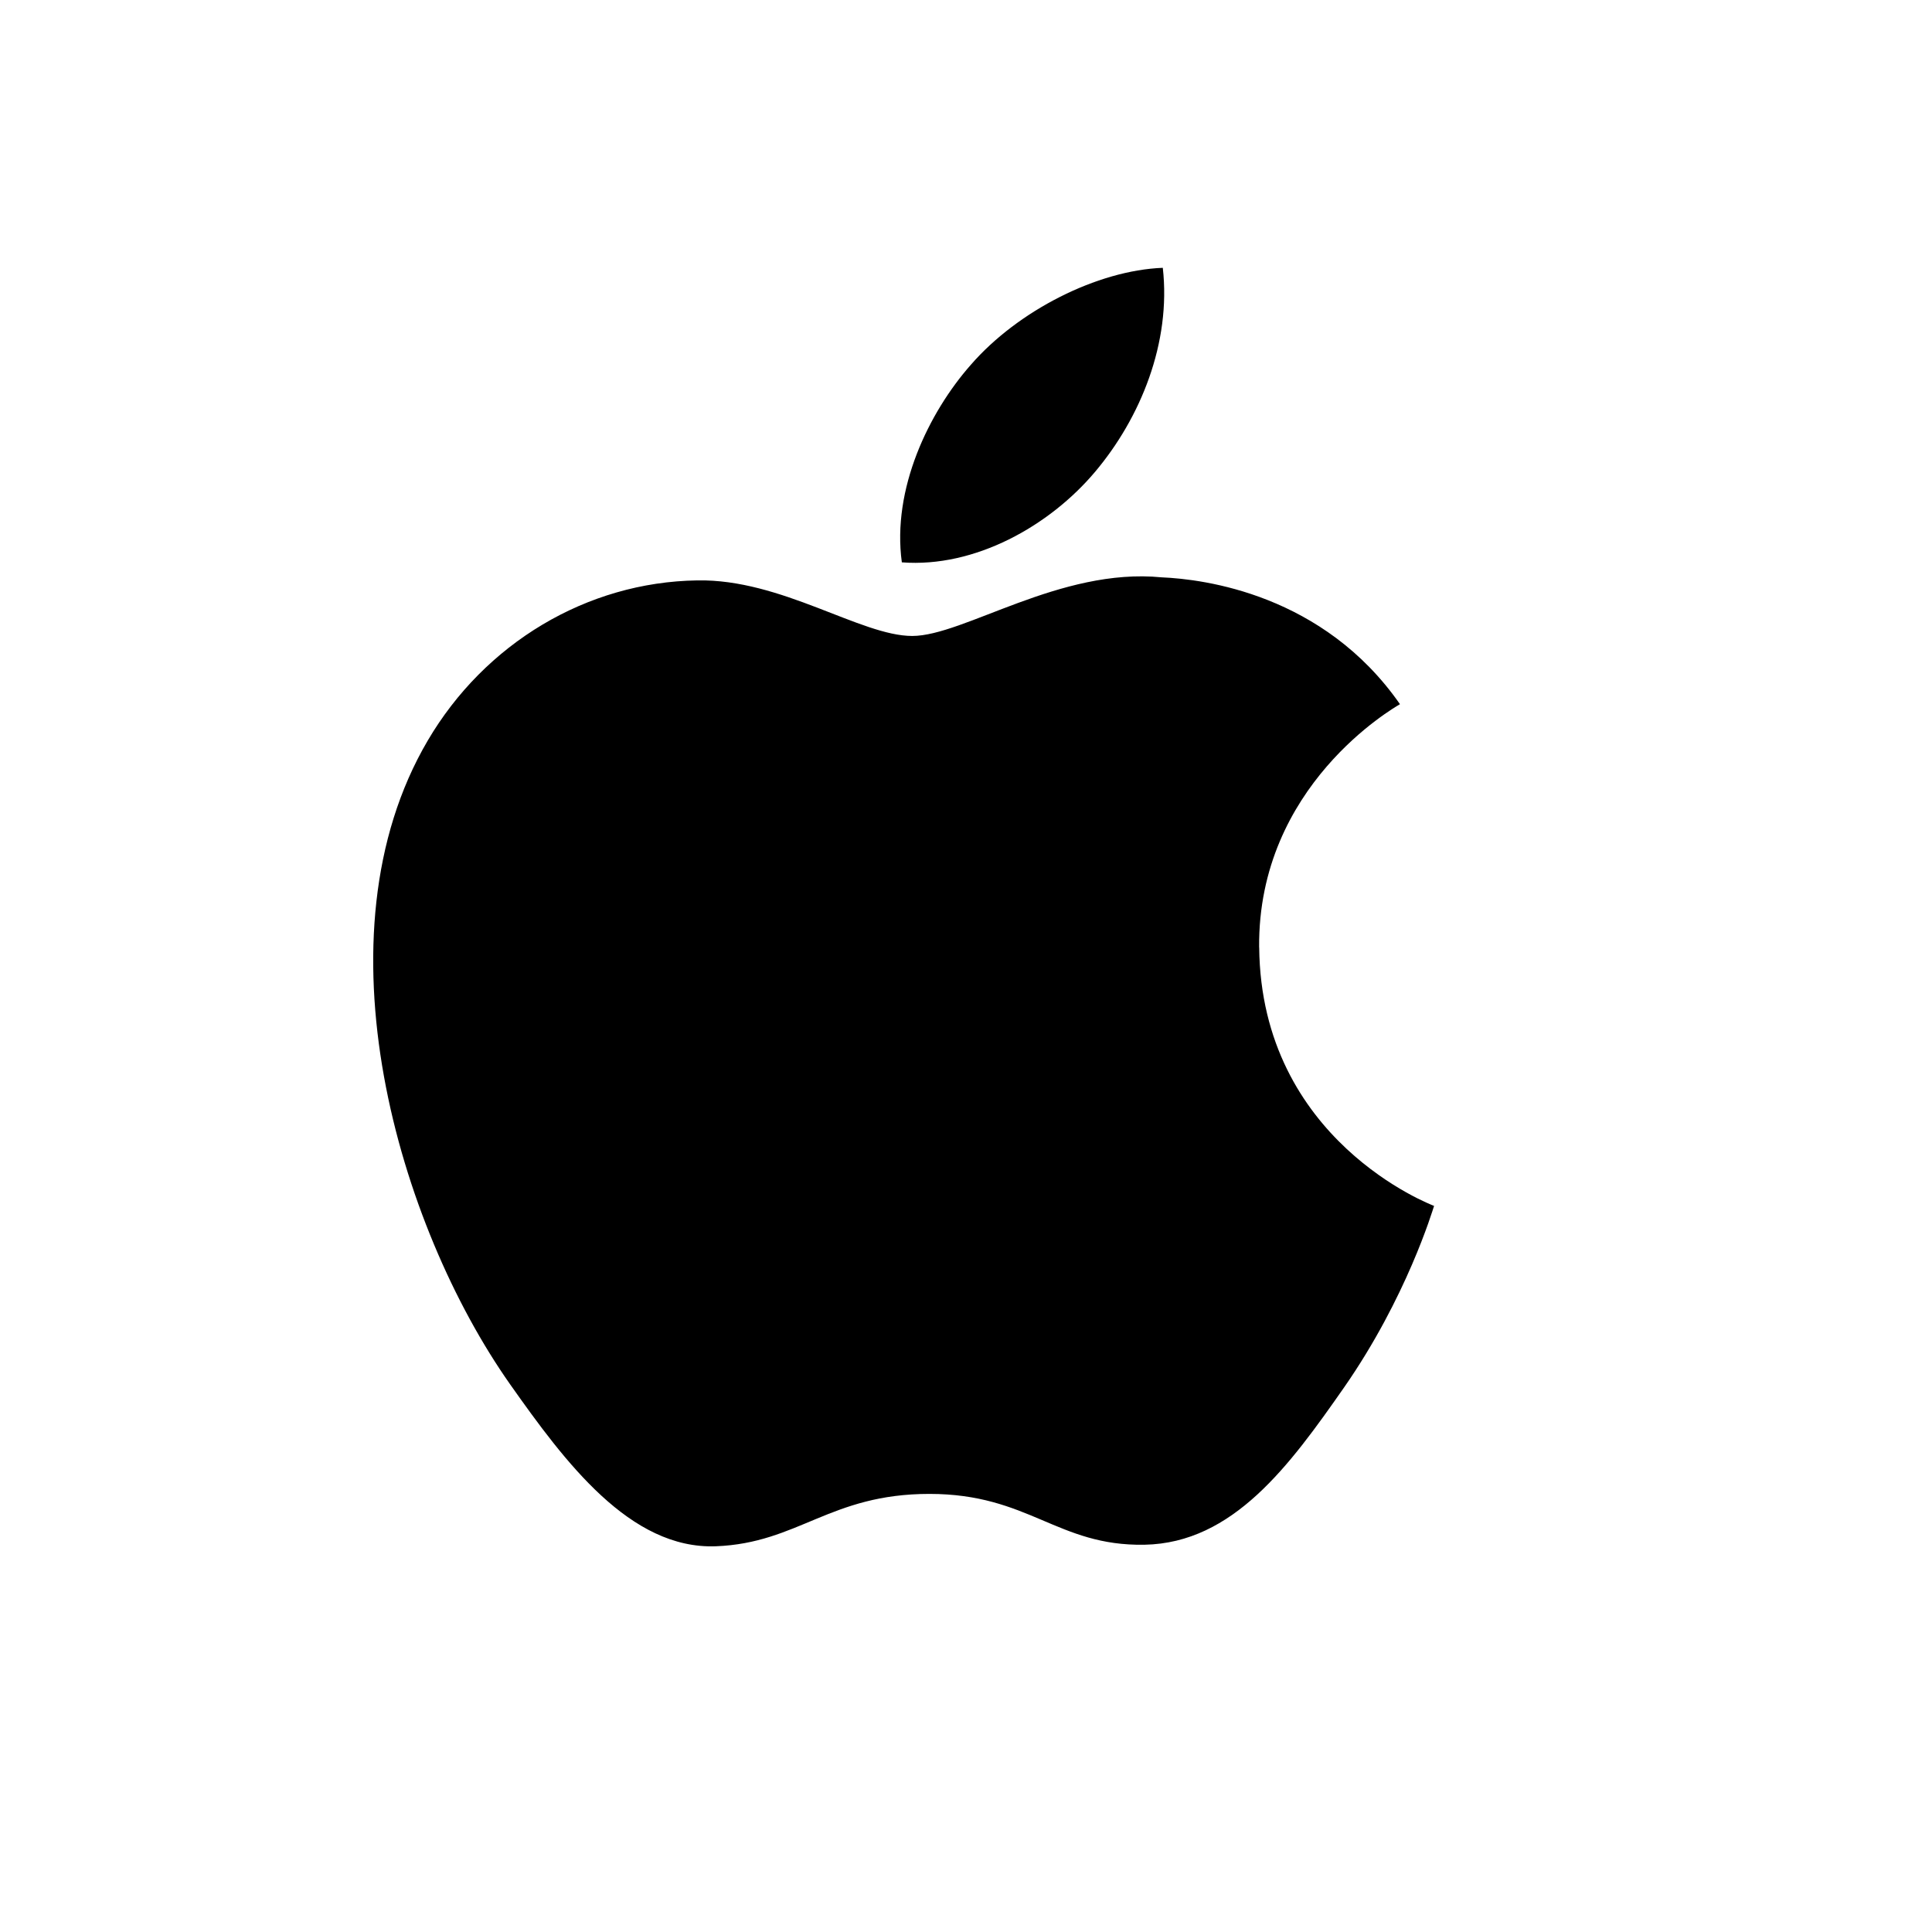 <svg xmlns="http://www.w3.org/2000/svg" width="29" height="29" fill="none"><path fill="#000" d="M16.437 7.083c.683-.81 1.144-1.939 1.017-3.063-.984.038-2.175.643-2.88 1.454-.633.717-1.188 1.866-1.037 2.967 1.097.084 2.217-.547 2.9-1.358M18.9 14.22c-.021-2.428 2.022-3.594 2.114-3.65-1.15-1.651-2.94-1.877-3.578-1.904-1.522-.15-2.971.88-3.743.88s-1.964-.858-3.226-.834c-1.662.024-3.191.947-4.047 2.405-1.724 2.934-.44 7.283 1.239 9.665.822 1.165 1.8 2.477 3.087 2.428 1.24-.048 1.709-.786 3.205-.786s1.918.786 3.228.763c1.332-.025 2.178-1.19 2.994-2.358.941-1.351 1.33-2.66 1.353-2.728-.03-.012-2.598-.979-2.625-3.881"/></svg>